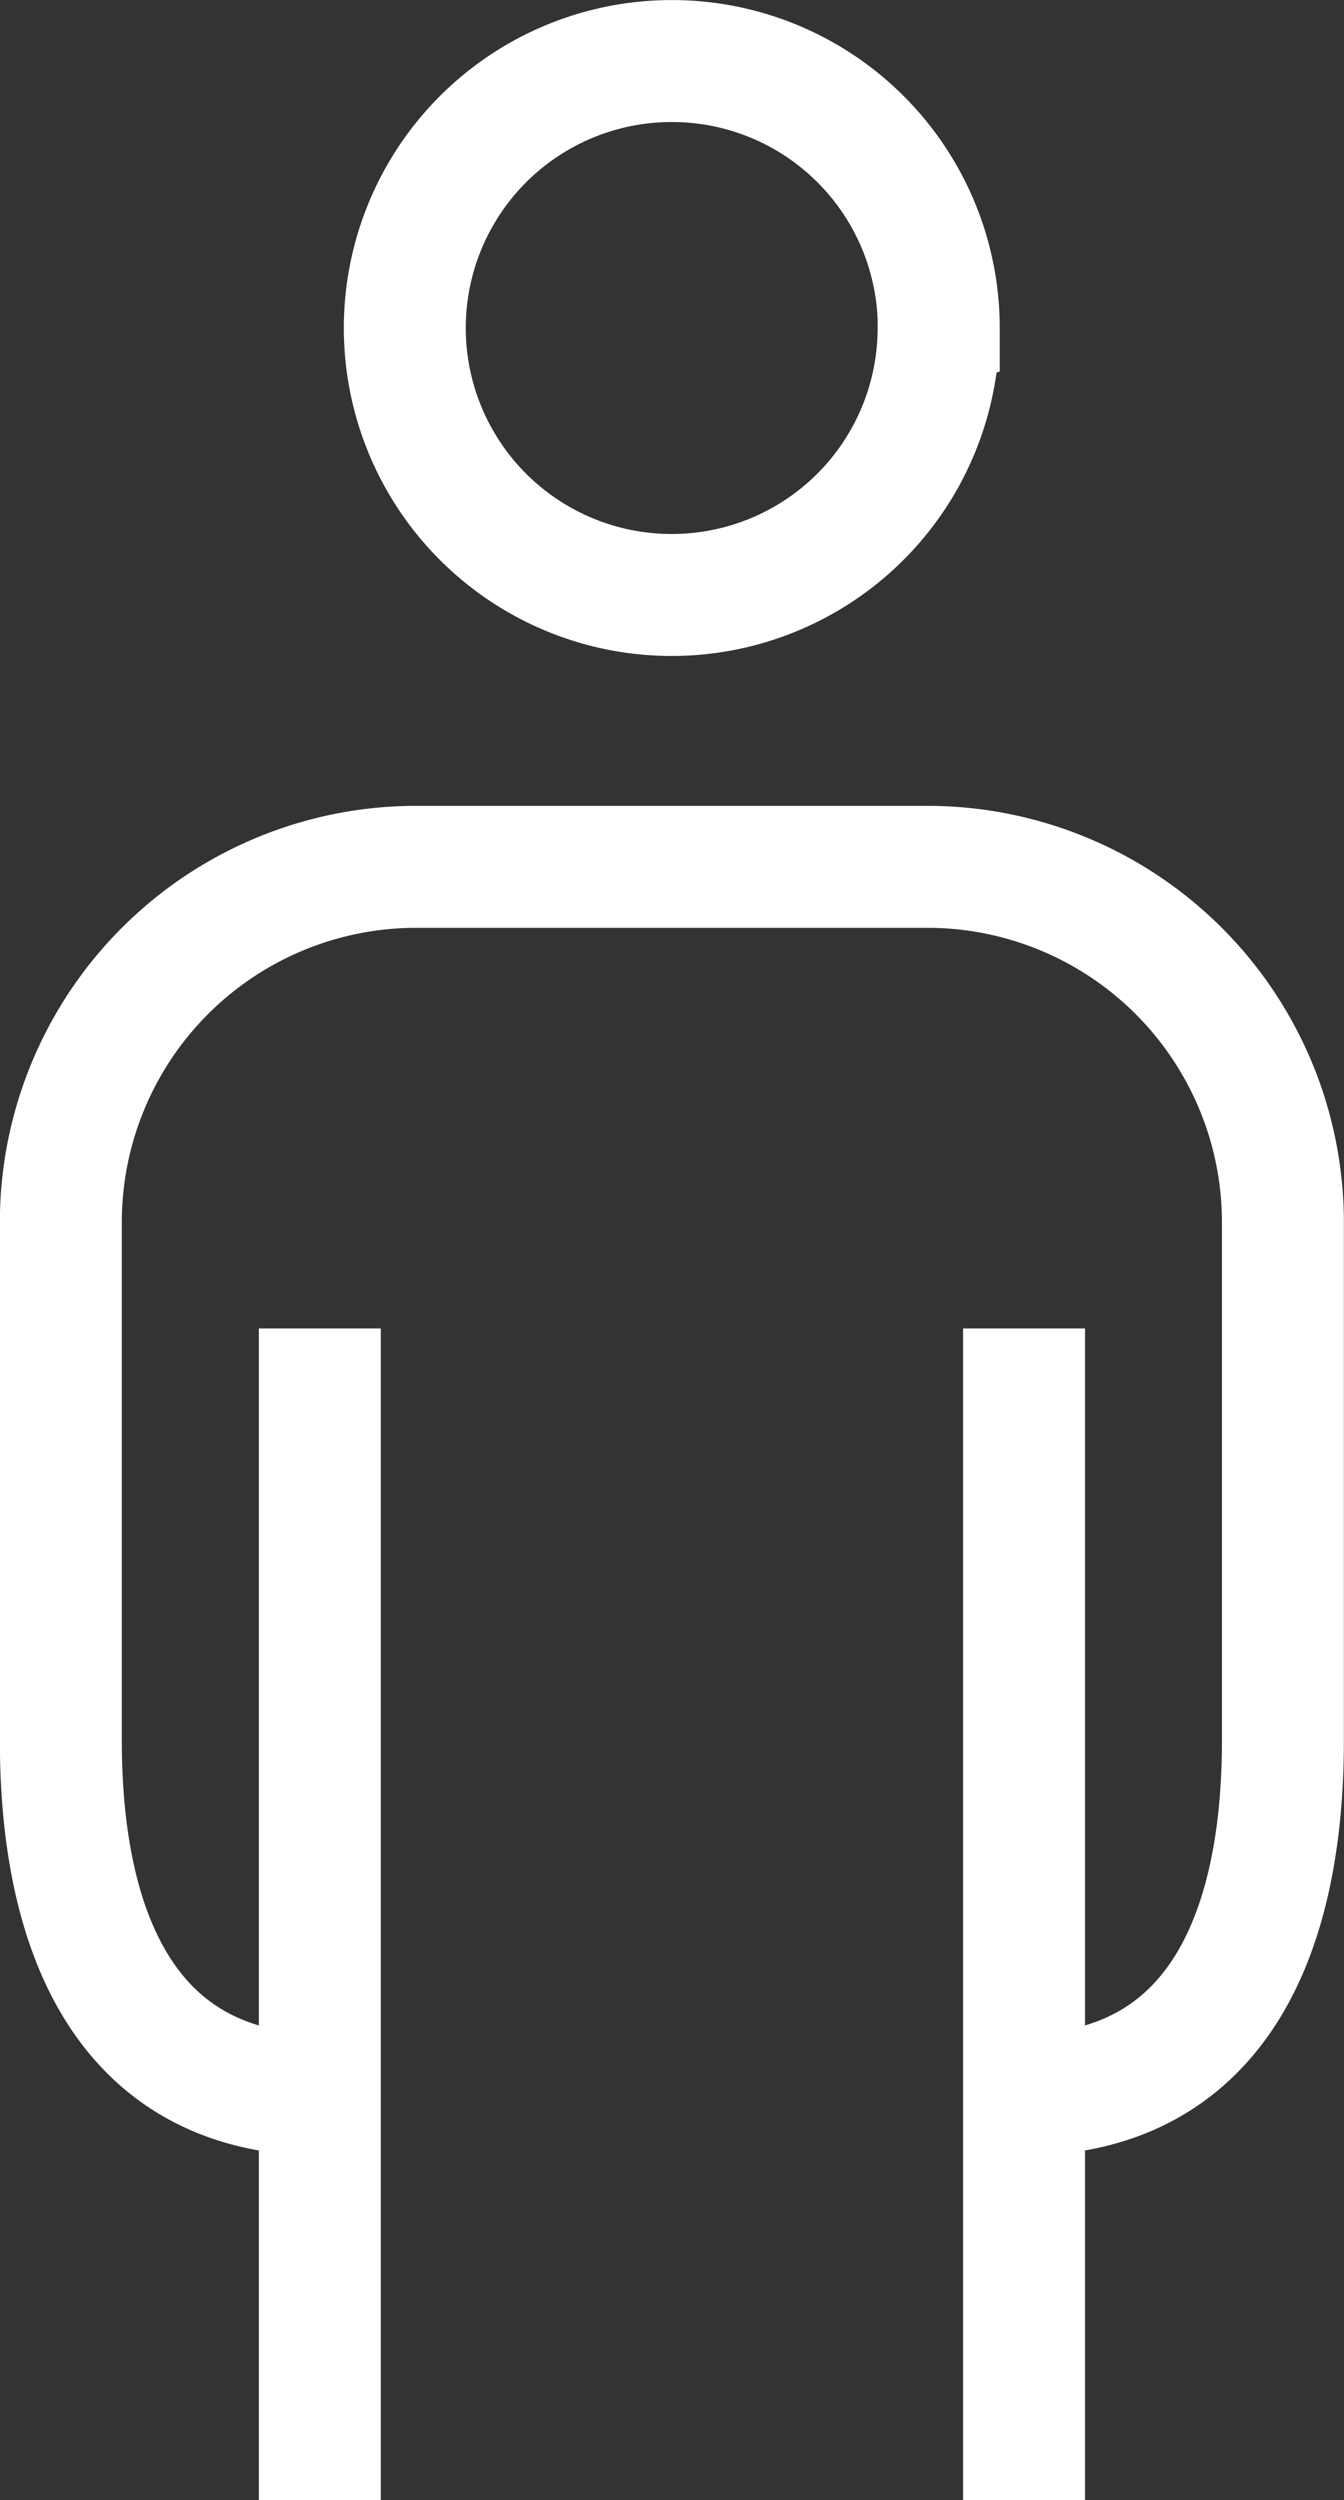 <svg xmlns="http://www.w3.org/2000/svg" width="22.046" height="41" viewBox="0 0 22.046 41"><rect x="0" y="0" width="22.046" height="41" fill="#333333" stroke="none"/><defs><style>.a{fill:none;stroke:#fff;stroke-miterlimit:10;stroke-width:2px;}</style></defs><path class="a" d="M446.578,754.815V774.03m11.552-19.215V774.03m-11.5-6.647c-3.2,0-4.3-2.616-4.3-5.813v-8.512a5.83,5.83,0,0,1,5.813-5.813h8.417a5.832,5.832,0,0,1,5.816,5.813v8.512c0,3.2-1.1,5.813-4.3,5.813m-1.348-28.973a4.378,4.378,0,1,1-4.376-4.379A4.377,4.377,0,0,1,456.731,738.409Z" transform="translate(-441.332 -733.03)"/></svg>